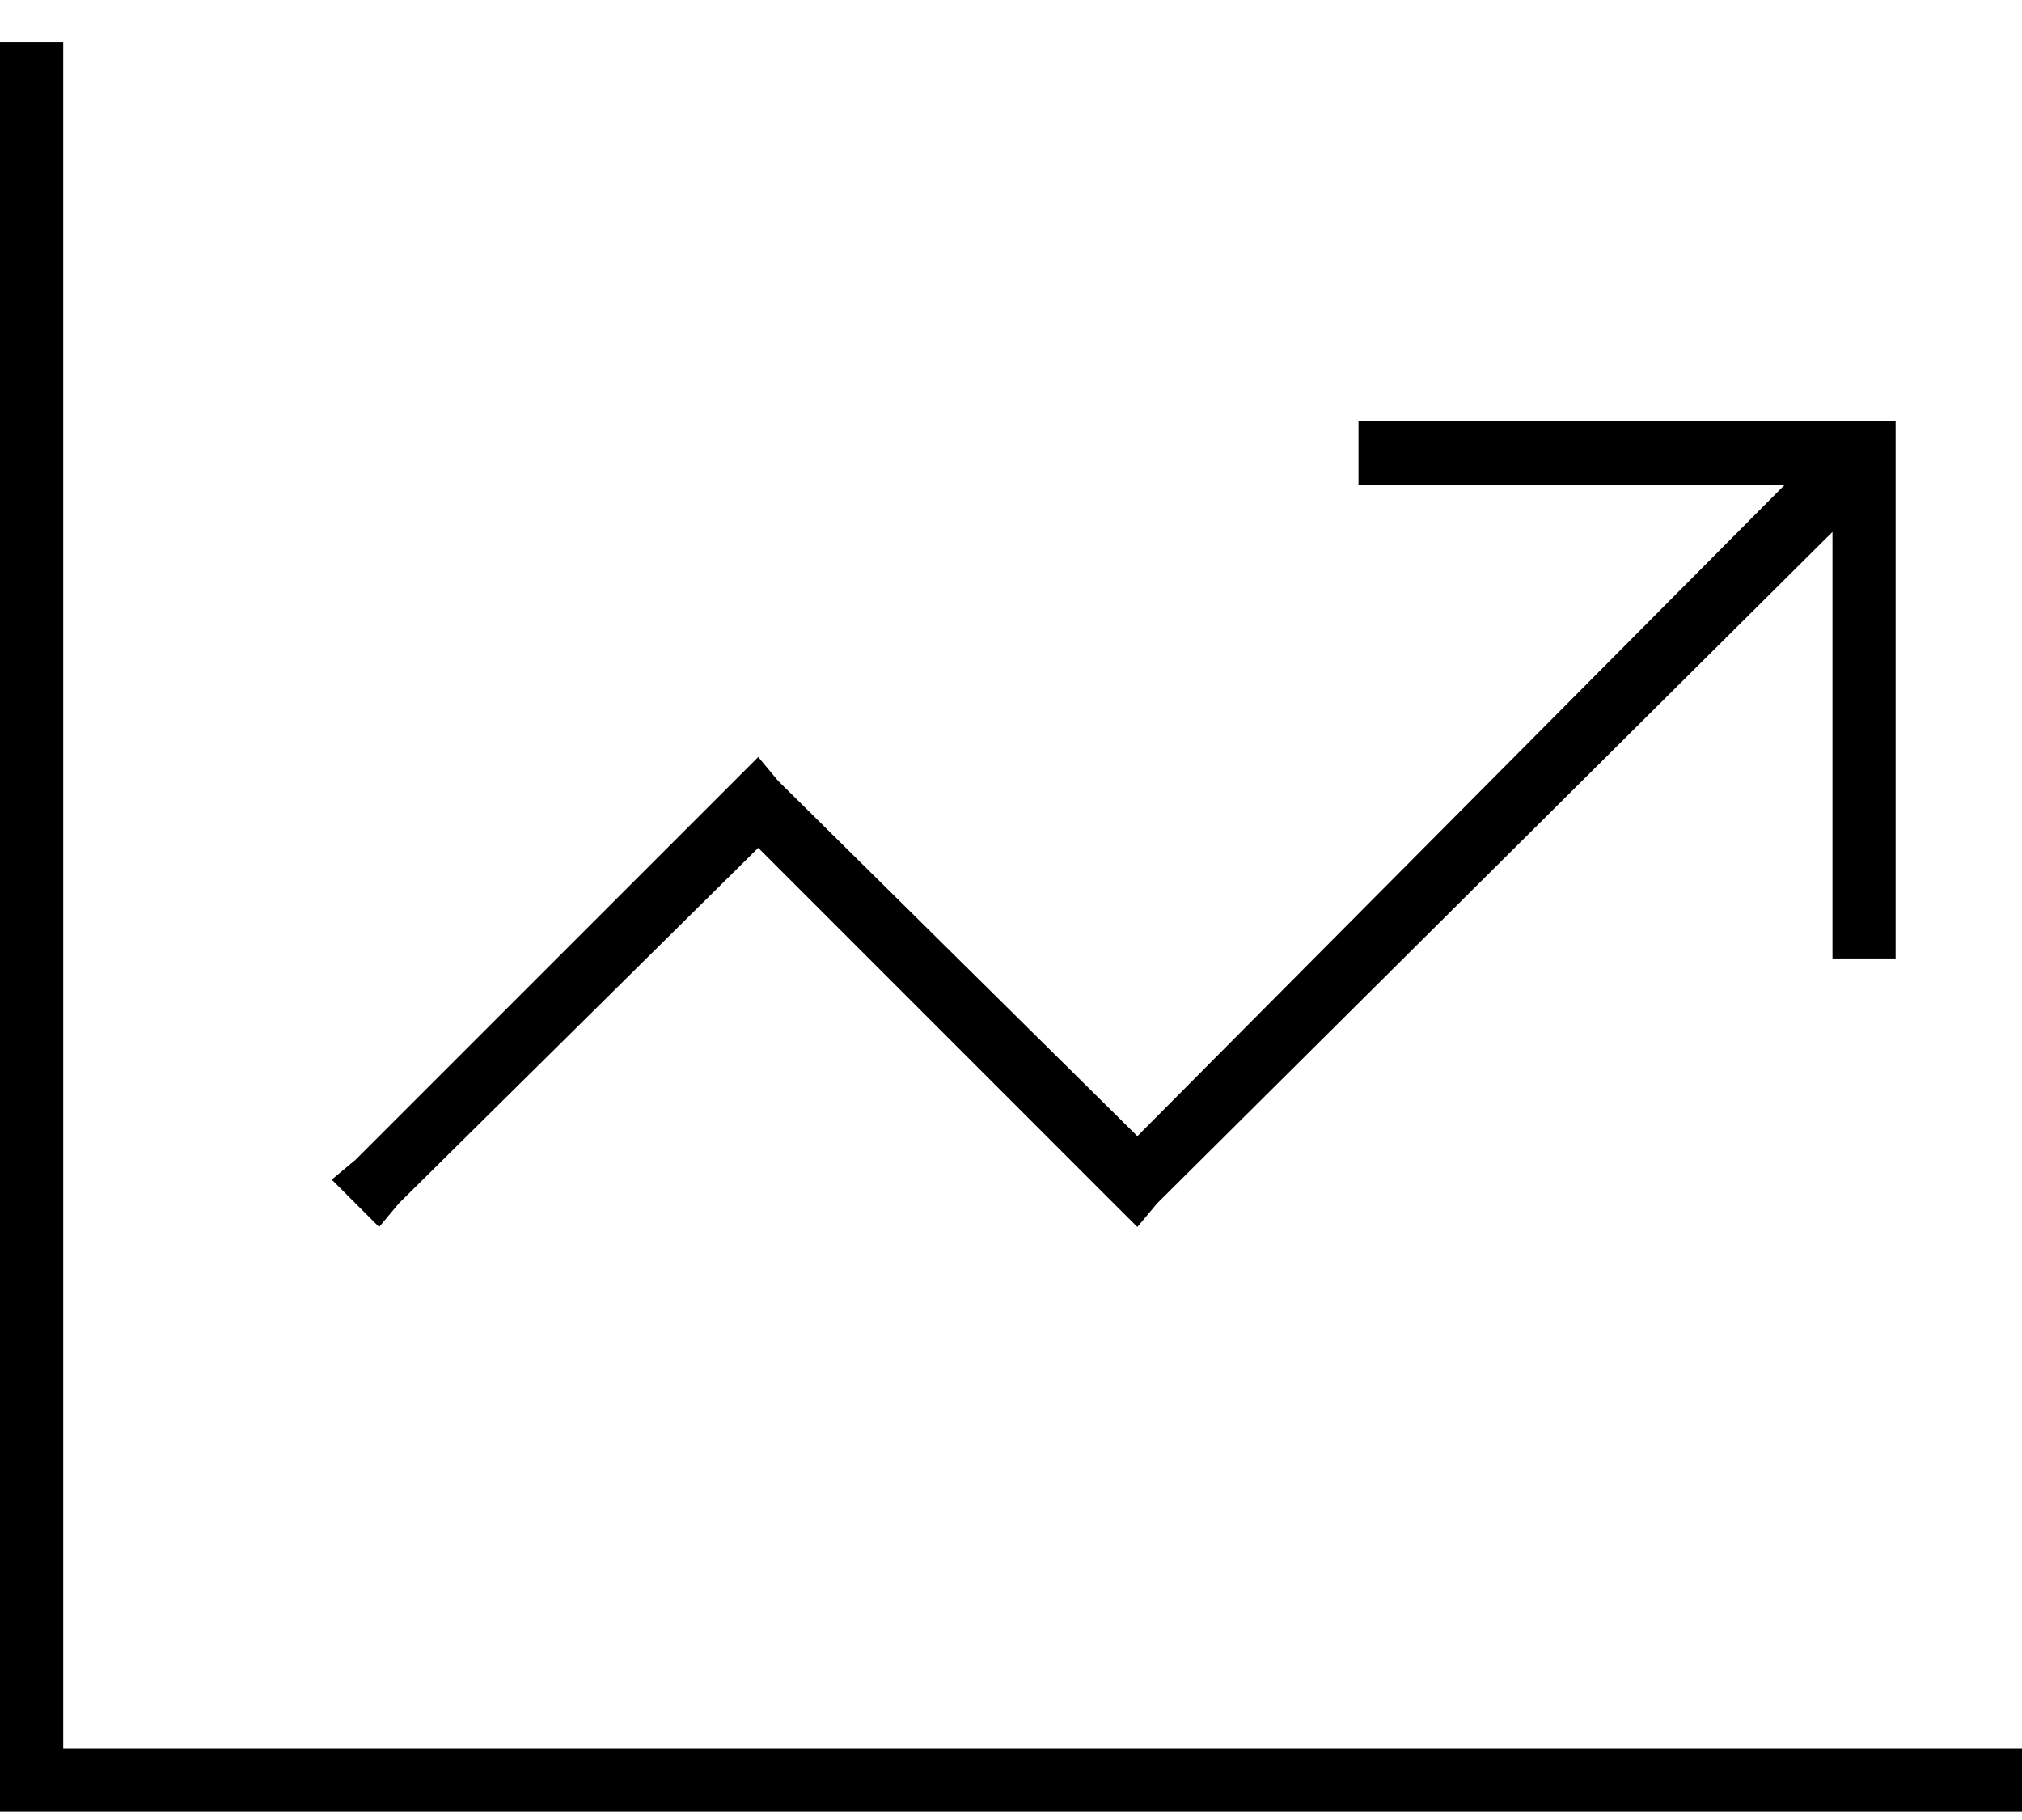 <?xml version="1.0" encoding="UTF-8"?>
<svg xmlns="http://www.w3.org/2000/svg" width="30" height="27" viewBox="0 0 30 27" fill="none">
  <path d="M0.938 1.094V25.938H29.531H30V26.875H29.531H0.469H0V26.406V1.094V0.625H0.938V1.094ZM20.625 6.25H27.656H28.125V6.719V13.75V14.219H27.188V13.75V7.891L17.168 17.852L16.875 18.203L16.523 17.852L11.25 12.578L5.918 17.852L5.625 18.203L4.922 17.5L5.273 17.207L10.898 11.582L11.25 11.23L11.543 11.582L16.875 16.855L26.484 7.188H20.625H20.156V6.25H20.625Z" fill="black"></path>
</svg>
